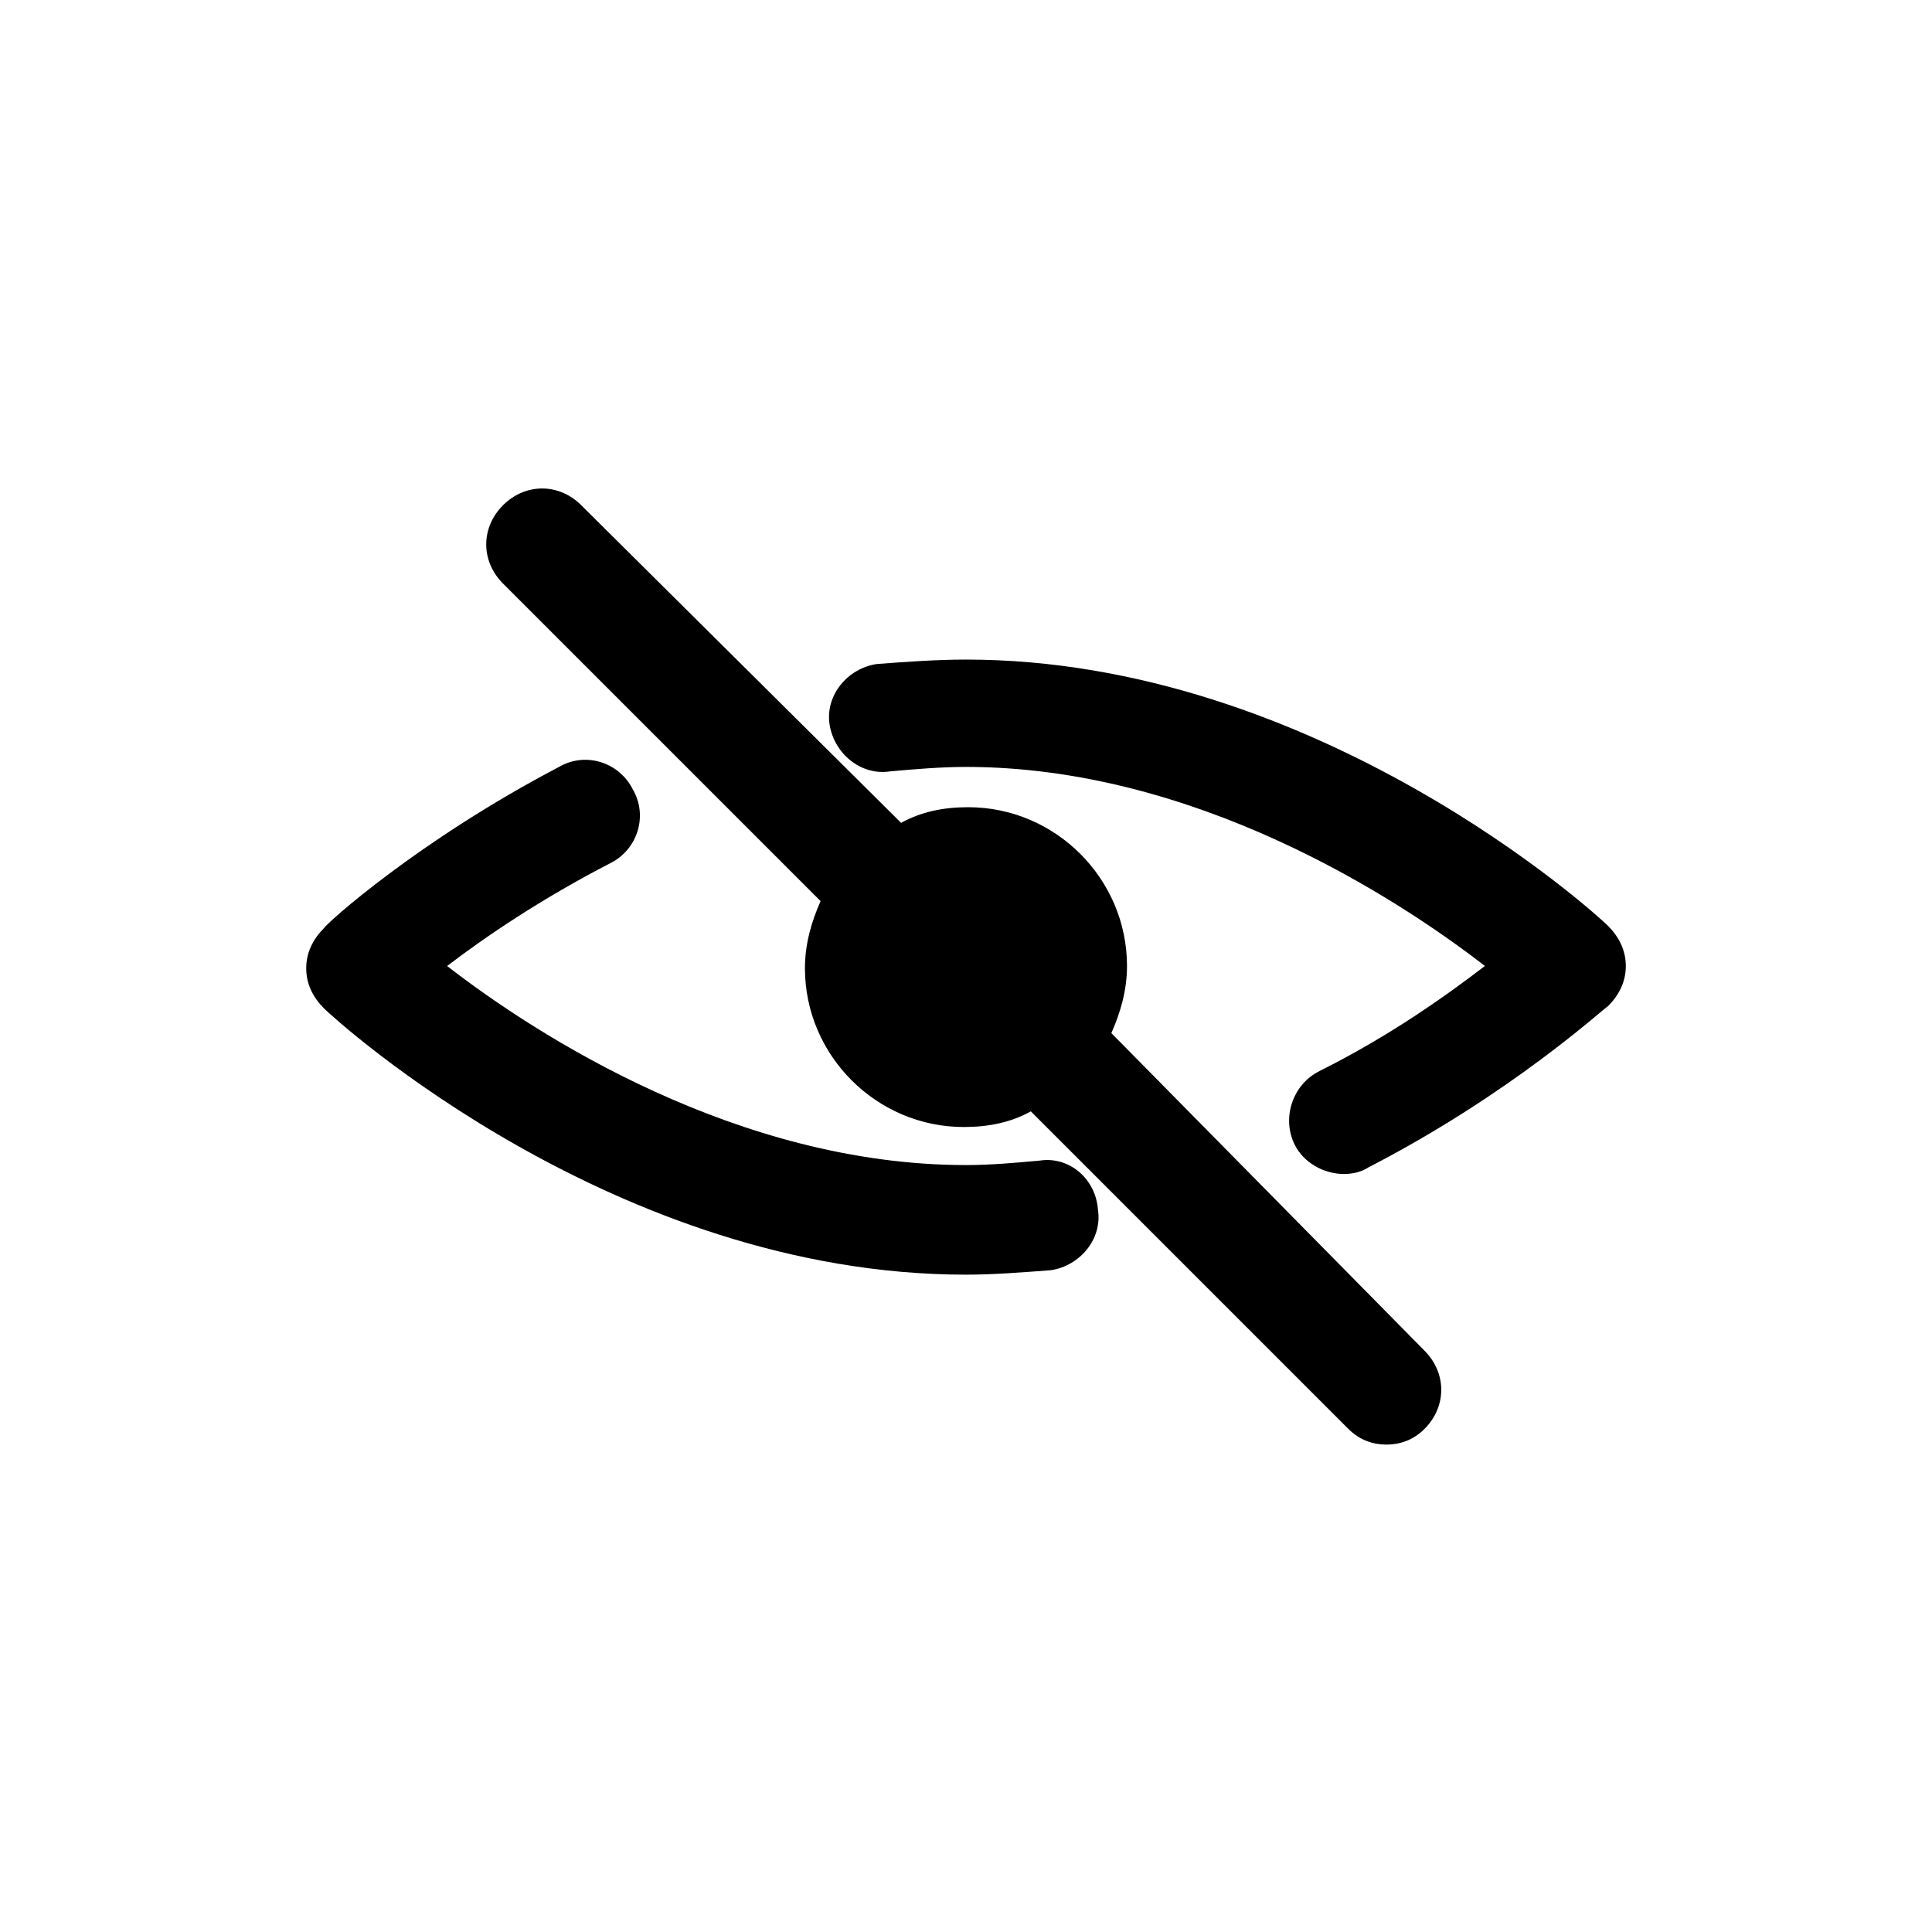 <?xml version="1.0" encoding="UTF-8"?>
<!-- The Best Svg Icon site in the world: iconSvg.co, Visit us! https://iconsvg.co -->
<svg fill="#000000" width="800px" height="800px" version="1.1" viewBox="144 144 512 512" xmlns="http://www.w3.org/2000/svg">
 <g>
  <path d="m419.56 451.57c-6.519 0.594-13.039 1.184-19.559 1.184-60.457 0-113.8-34.379-137.51-52.75 10.078-7.707 24.895-17.781 43.27-27.266 7.113-3.555 10.078-12.445 5.926-19.559-3.555-7.113-12.445-10.078-19.559-5.926-37.34 19.559-61.641 41.488-62.234 42.676-2.965 2.965-4.742 6.519-4.742 10.668s1.777 7.707 4.742 10.668c2.965 2.965 77.055 70.535 170.11 70.535 7.113 0 14.816-0.594 22.523-1.184 7.707-1.184 13.633-8.297 12.445-16.004-0.594-8.305-7.707-14.23-15.41-13.043z"/>
  <path d="m570.11 389.33c-2.965-2.965-77.055-70.535-170.11-70.535-7.707 0-16.004 0.594-23.707 1.184-7.707 1.184-13.633 8.297-12.445 16.004 1.184 7.707 8.297 13.633 16.004 12.445 6.519-0.594 13.633-1.184 20.152-1.184 60.457 0 113.8 34.379 137.51 52.75-10.078 7.707-24.895 18.375-43.859 27.859-7.113 3.555-10.078 12.445-6.519 19.559 2.371 4.742 7.707 7.707 13.039 7.707 2.371 0 4.742-0.594 6.519-1.777 37.934-19.559 62.234-42.082 63.422-42.676 2.965-2.965 4.742-6.519 4.742-10.668-0.008-4.148-1.789-7.703-4.75-10.668z"/>
  <path d="m438.52 417.78c2.371-5.336 4.148-11.262 4.148-17.781 0-23.117-18.969-42.082-42.082-42.082-6.519 0-12.445 1.184-17.781 4.148l-84.758-84.168c-5.926-5.926-14.816-5.926-20.746 0-5.926 5.926-5.926 14.816 0 20.746l84.164 84.164c-2.371 5.336-4.148 11.262-4.148 17.781 0 23.117 18.969 42.082 42.082 42.082 6.519 0 12.445-1.184 17.781-4.148l84.164 84.164c2.965 2.965 6.519 4.148 10.078 4.148 3.555 0 7.113-1.184 10.078-4.148 5.926-5.926 5.926-14.816 0-20.746z"/>
 </g>
</svg>